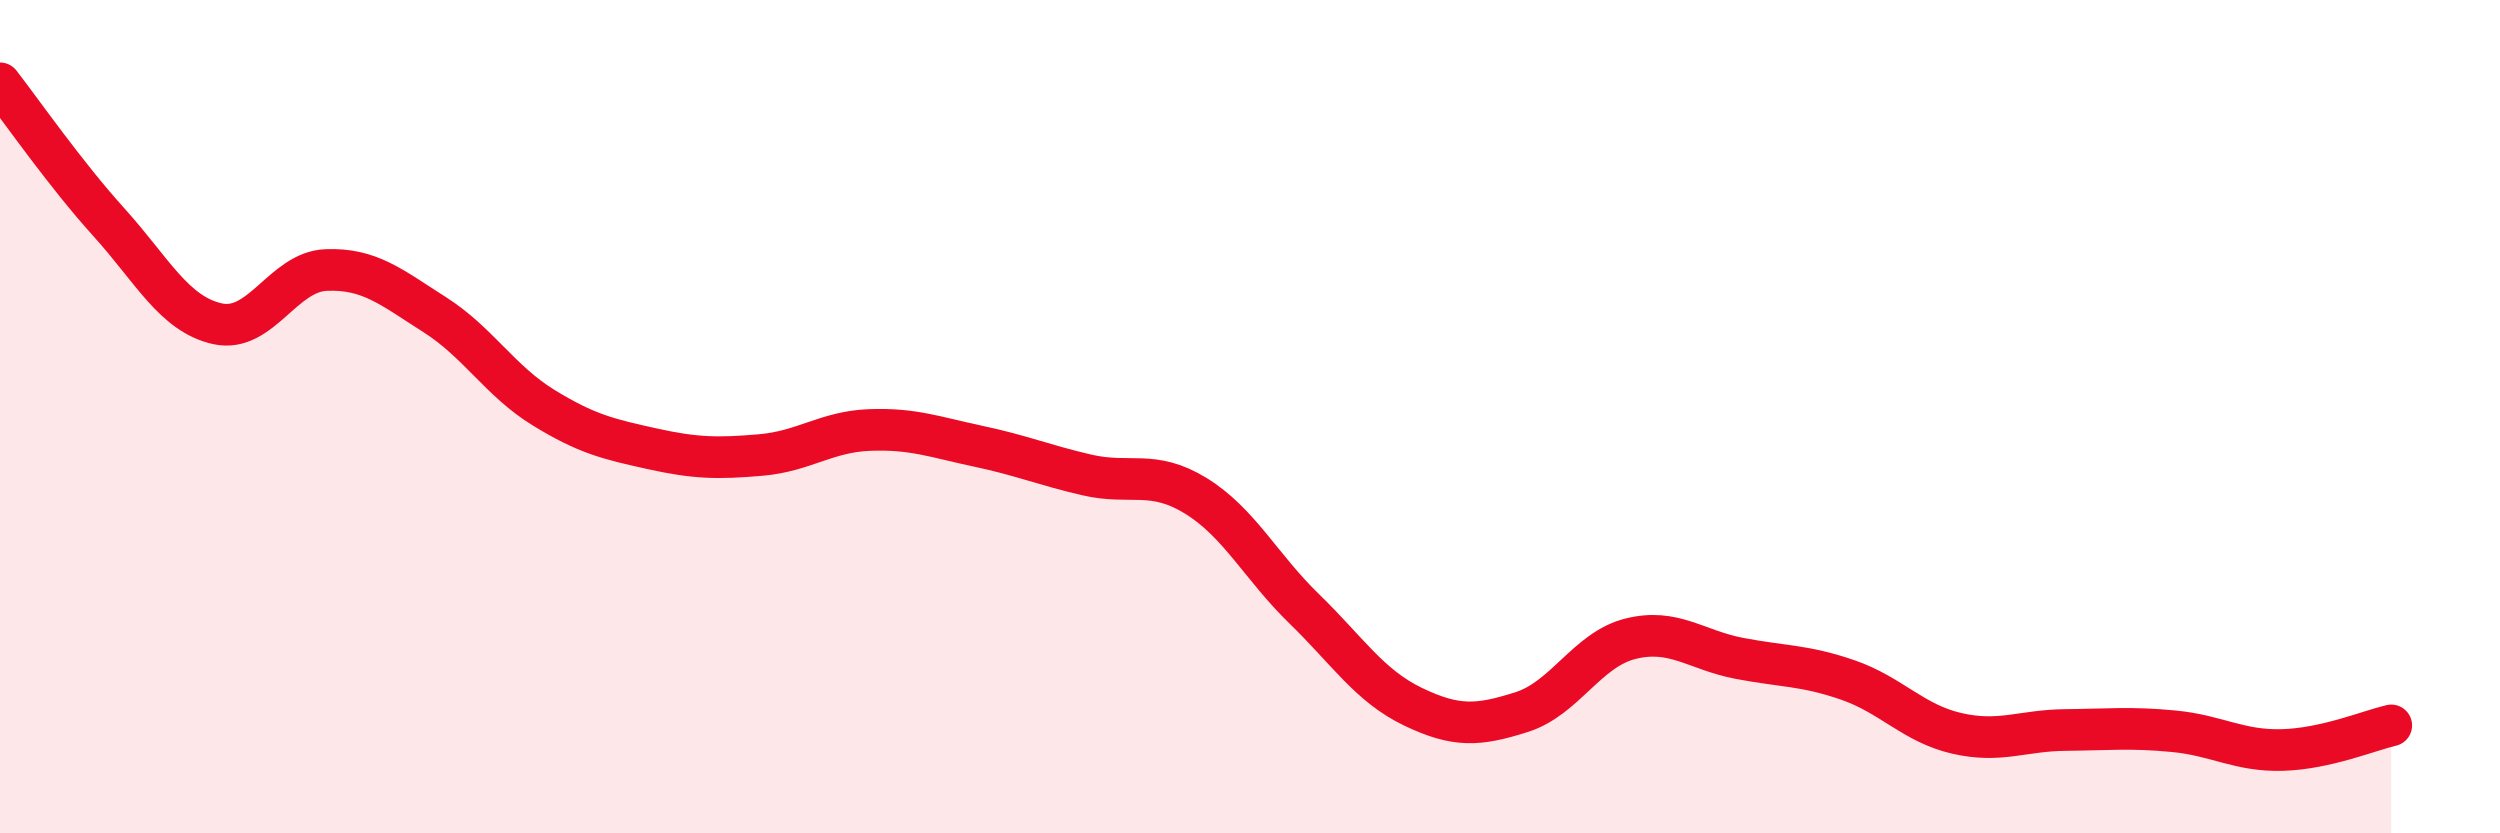 
    <svg width="60" height="20" viewBox="0 0 60 20" xmlns="http://www.w3.org/2000/svg">
      <path
        d="M 0,2 C 0.52,2.67 1.57,4.18 2.61,5.33 C 3.65,6.48 4.18,7.54 5.22,7.77 C 6.26,8 6.79,6.52 7.83,6.48 C 8.87,6.44 9.39,6.89 10.43,7.55 C 11.47,8.21 12,9.14 13.04,9.78 C 14.08,10.42 14.61,10.54 15.65,10.77 C 16.69,11 17.22,11.01 18.26,10.92 C 19.3,10.83 19.83,10.36 20.87,10.32 C 21.91,10.28 22.44,10.49 23.48,10.71 C 24.52,10.93 25.05,11.16 26.09,11.4 C 27.13,11.64 27.66,11.26 28.7,11.9 C 29.74,12.54 30.26,13.6 31.3,14.61 C 32.34,15.62 32.87,16.46 33.91,16.96 C 34.95,17.46 35.48,17.42 36.52,17.09 C 37.56,16.76 38.09,15.59 39.13,15.33 C 40.17,15.07 40.7,15.6 41.74,15.8 C 42.78,16 43.31,15.96 44.35,16.32 C 45.39,16.68 45.92,17.36 46.96,17.6 C 48,17.84 48.53,17.53 49.57,17.52 C 50.61,17.51 51.13,17.45 52.17,17.55 C 53.21,17.65 53.74,18.03 54.78,18 C 55.82,17.97 56.87,17.53 57.39,17.41L57.39 20L0 20Z"
        fill="#EB0A25"
        opacity="0.1"
        stroke-linecap="round"
        stroke-linejoin="round"
      />
      <path
        d="M 0,2 C 0.52,2.67 1.57,4.18 2.61,5.33 C 3.65,6.48 4.18,7.54 5.22,7.77 C 6.26,8 6.79,6.52 7.83,6.48 C 8.87,6.44 9.39,6.89 10.43,7.55 C 11.47,8.21 12,9.14 13.04,9.78 C 14.08,10.42 14.61,10.54 15.65,10.77 C 16.69,11 17.22,11.01 18.26,10.92 C 19.3,10.83 19.83,10.36 20.87,10.32 C 21.91,10.28 22.44,10.49 23.48,10.71 C 24.52,10.93 25.05,11.16 26.09,11.4 C 27.13,11.64 27.66,11.26 28.7,11.9 C 29.74,12.54 30.26,13.6 31.3,14.61 C 32.34,15.62 32.87,16.46 33.91,16.96 C 34.95,17.46 35.48,17.42 36.52,17.09 C 37.56,16.76 38.09,15.59 39.13,15.33 C 40.17,15.07 40.7,15.6 41.74,15.8 C 42.78,16 43.31,15.96 44.35,16.32 C 45.39,16.68 45.92,17.36 46.96,17.6 C 48,17.84 48.53,17.53 49.57,17.52 C 50.61,17.51 51.13,17.45 52.17,17.55 C 53.21,17.65 53.74,18.03 54.78,18 C 55.82,17.97 56.87,17.53 57.39,17.41"
        stroke="#EB0A25"
        stroke-width="1"
        fill="none"
        stroke-linecap="round"
        stroke-linejoin="round"
      />
    </svg>
  